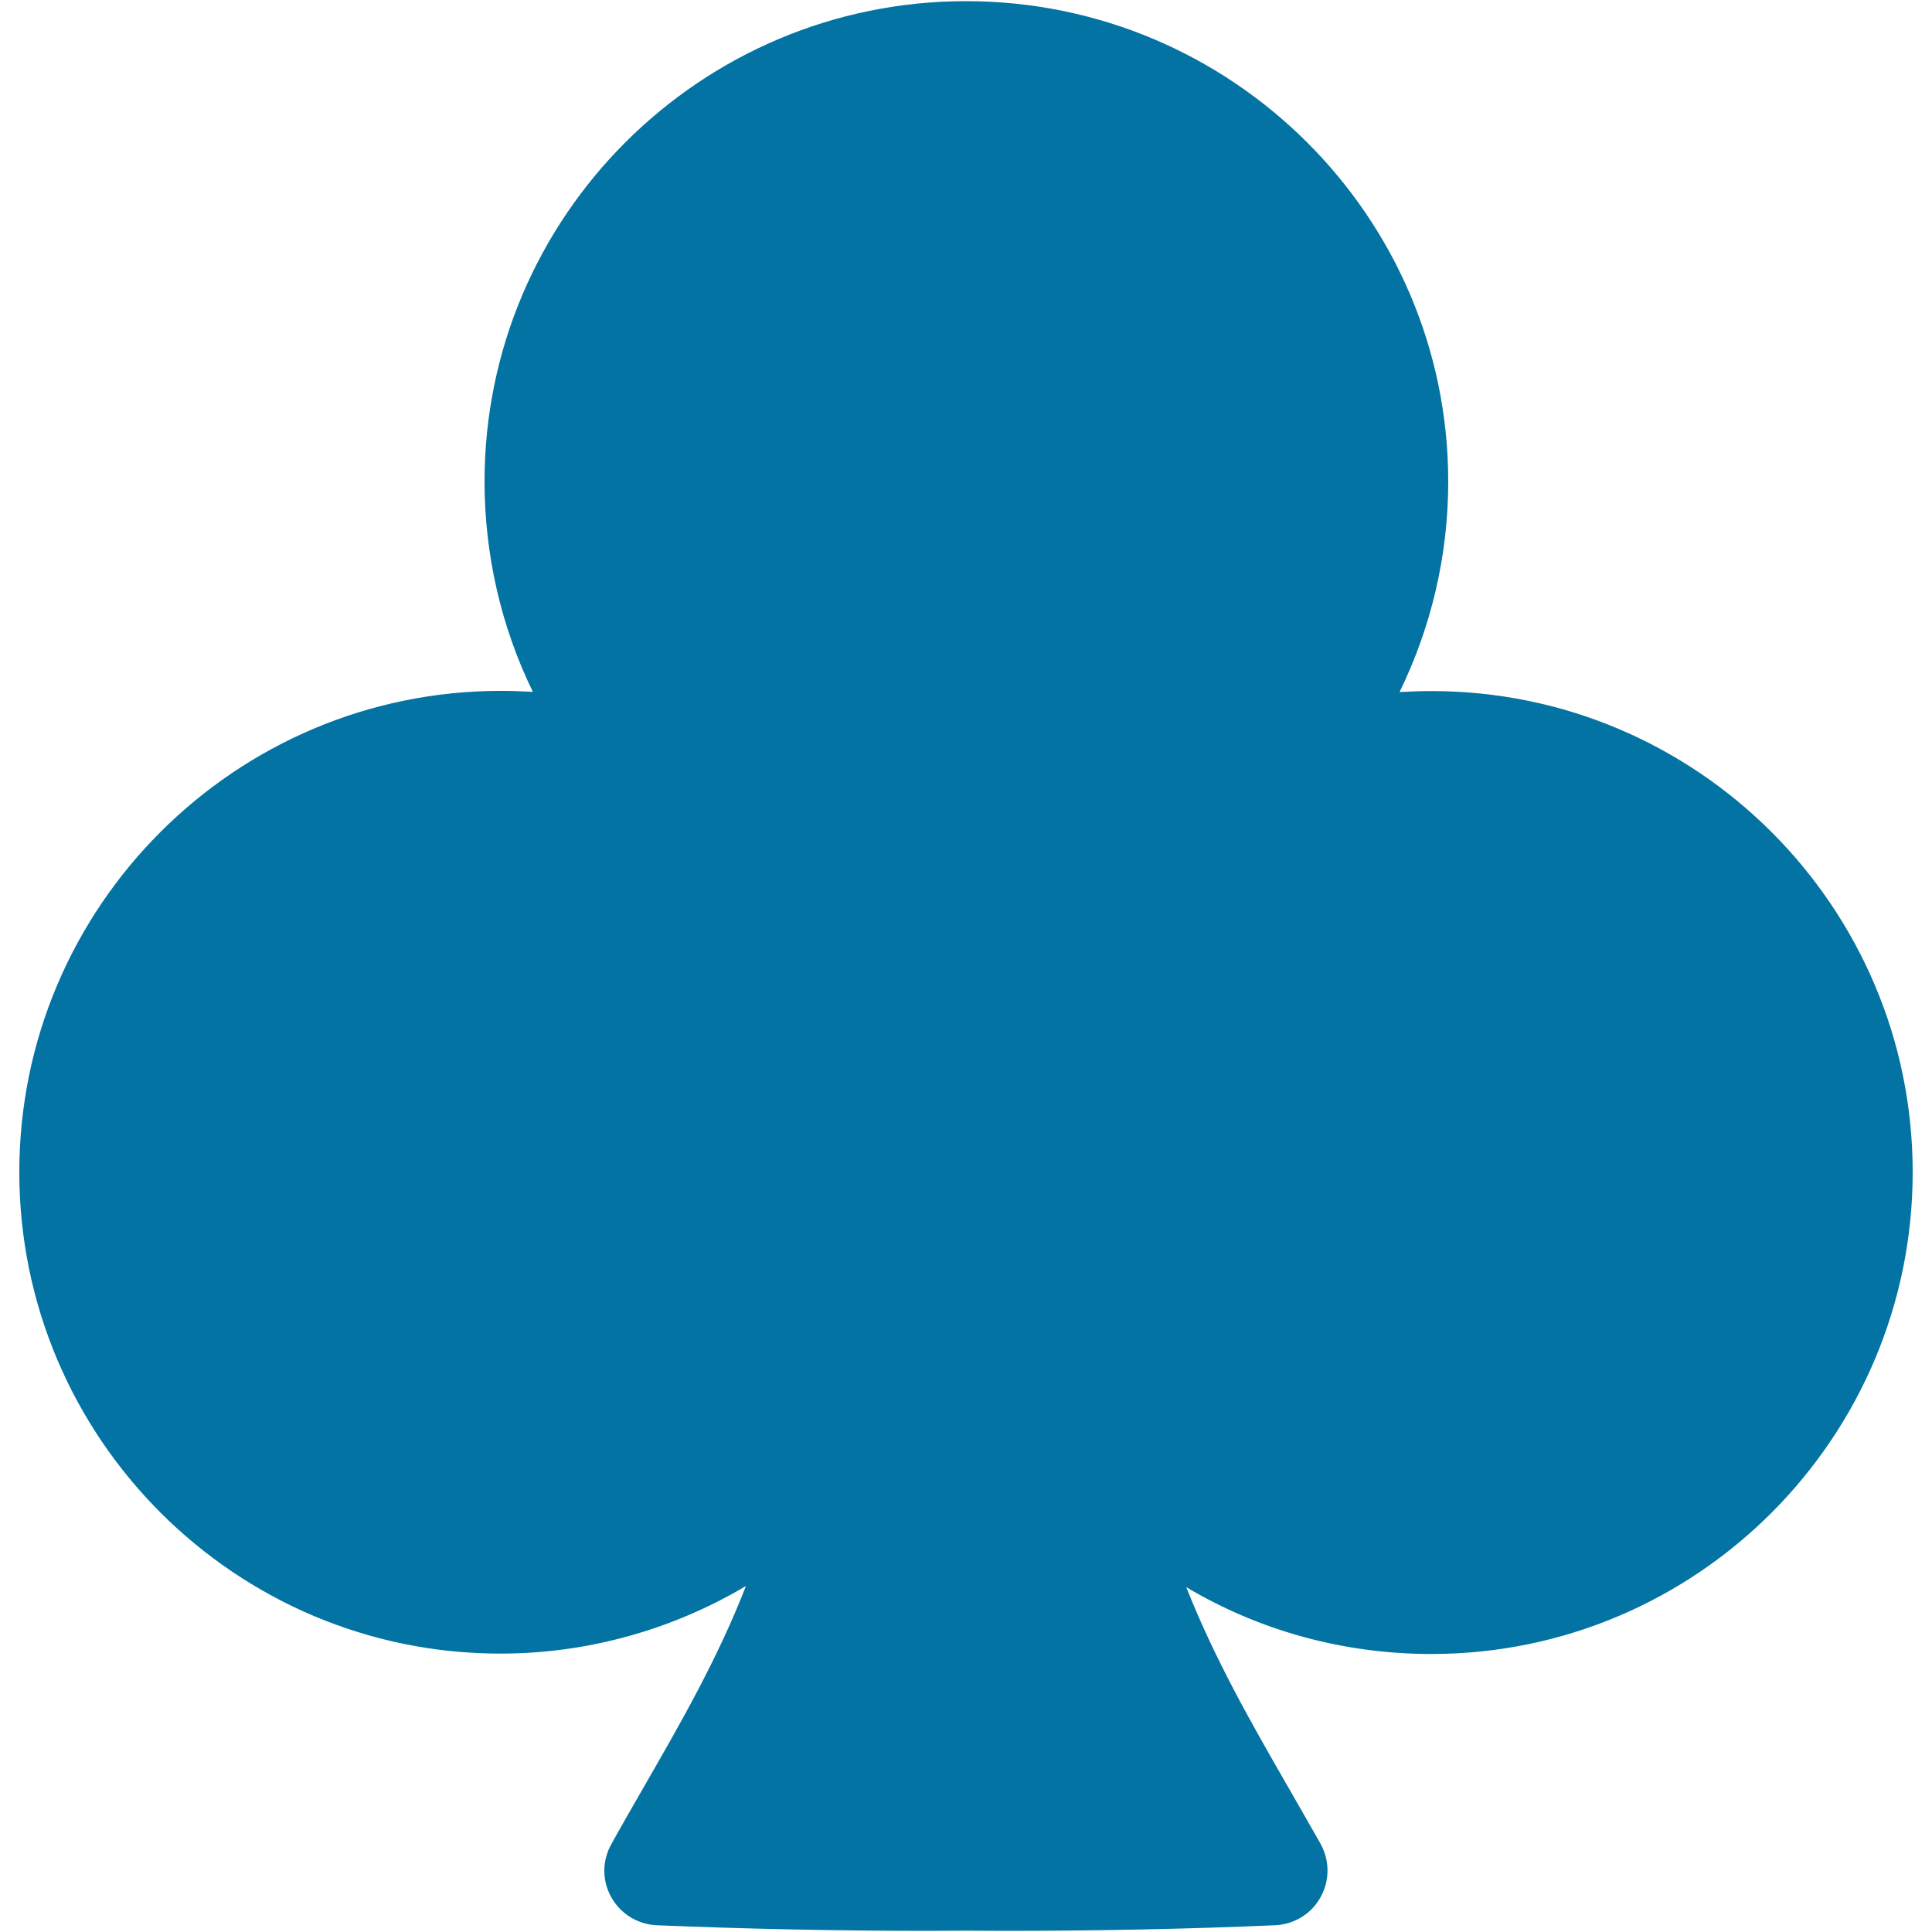 <svg xmlns="http://www.w3.org/2000/svg" viewBox="0 0 1000 1000" style="fill:#0273a2">
<title>Clover Black Shape SVG icon</title>
<g><path d="M990,606.7c0,137.5-111.7,249.4-249.1,249.4c-45.6,0-89.1-12.1-126.9-34.6c14.7,37.2,33.7,70.4,52.4,102.9c5.8,10.1,11.6,20.2,17.2,30.1c4.7,8.6,4.7,18.9-0.1,27.5c-4.7,8.6-13.6,14-23.4,14.5c-46.1,2-93.3,2.9-140.6,2.9l-19.3-0.1l-19.6,0.1c-47.6,0-95-1-140.8-2.9c-9.8-0.5-18.6-5.9-23.4-14.5c-4.8-8.5-4.8-18.9,0-27.4c5.5-10,11.3-20,17.1-30.1c18.8-32.7,38-66,52.6-103.6c-38,22.6-81.9,35-127,35C121.8,856,10,744.2,10,606.7c0-137.4,111.8-249.1,249.2-249.1c5.5,0,11.1,0.2,16.6,0.5c-16.3-33.5-25-70.7-25-108.9C250.8,112.1,362.6,0.6,500,0.6c137.6,0,249.6,111.6,249.6,248.7c0,38.2-8.8,75.3-25.2,108.9c5.5-0.3,11.1-0.5,16.6-0.5C878.3,357.7,990,469.4,990,606.7z"/></g>
</svg>